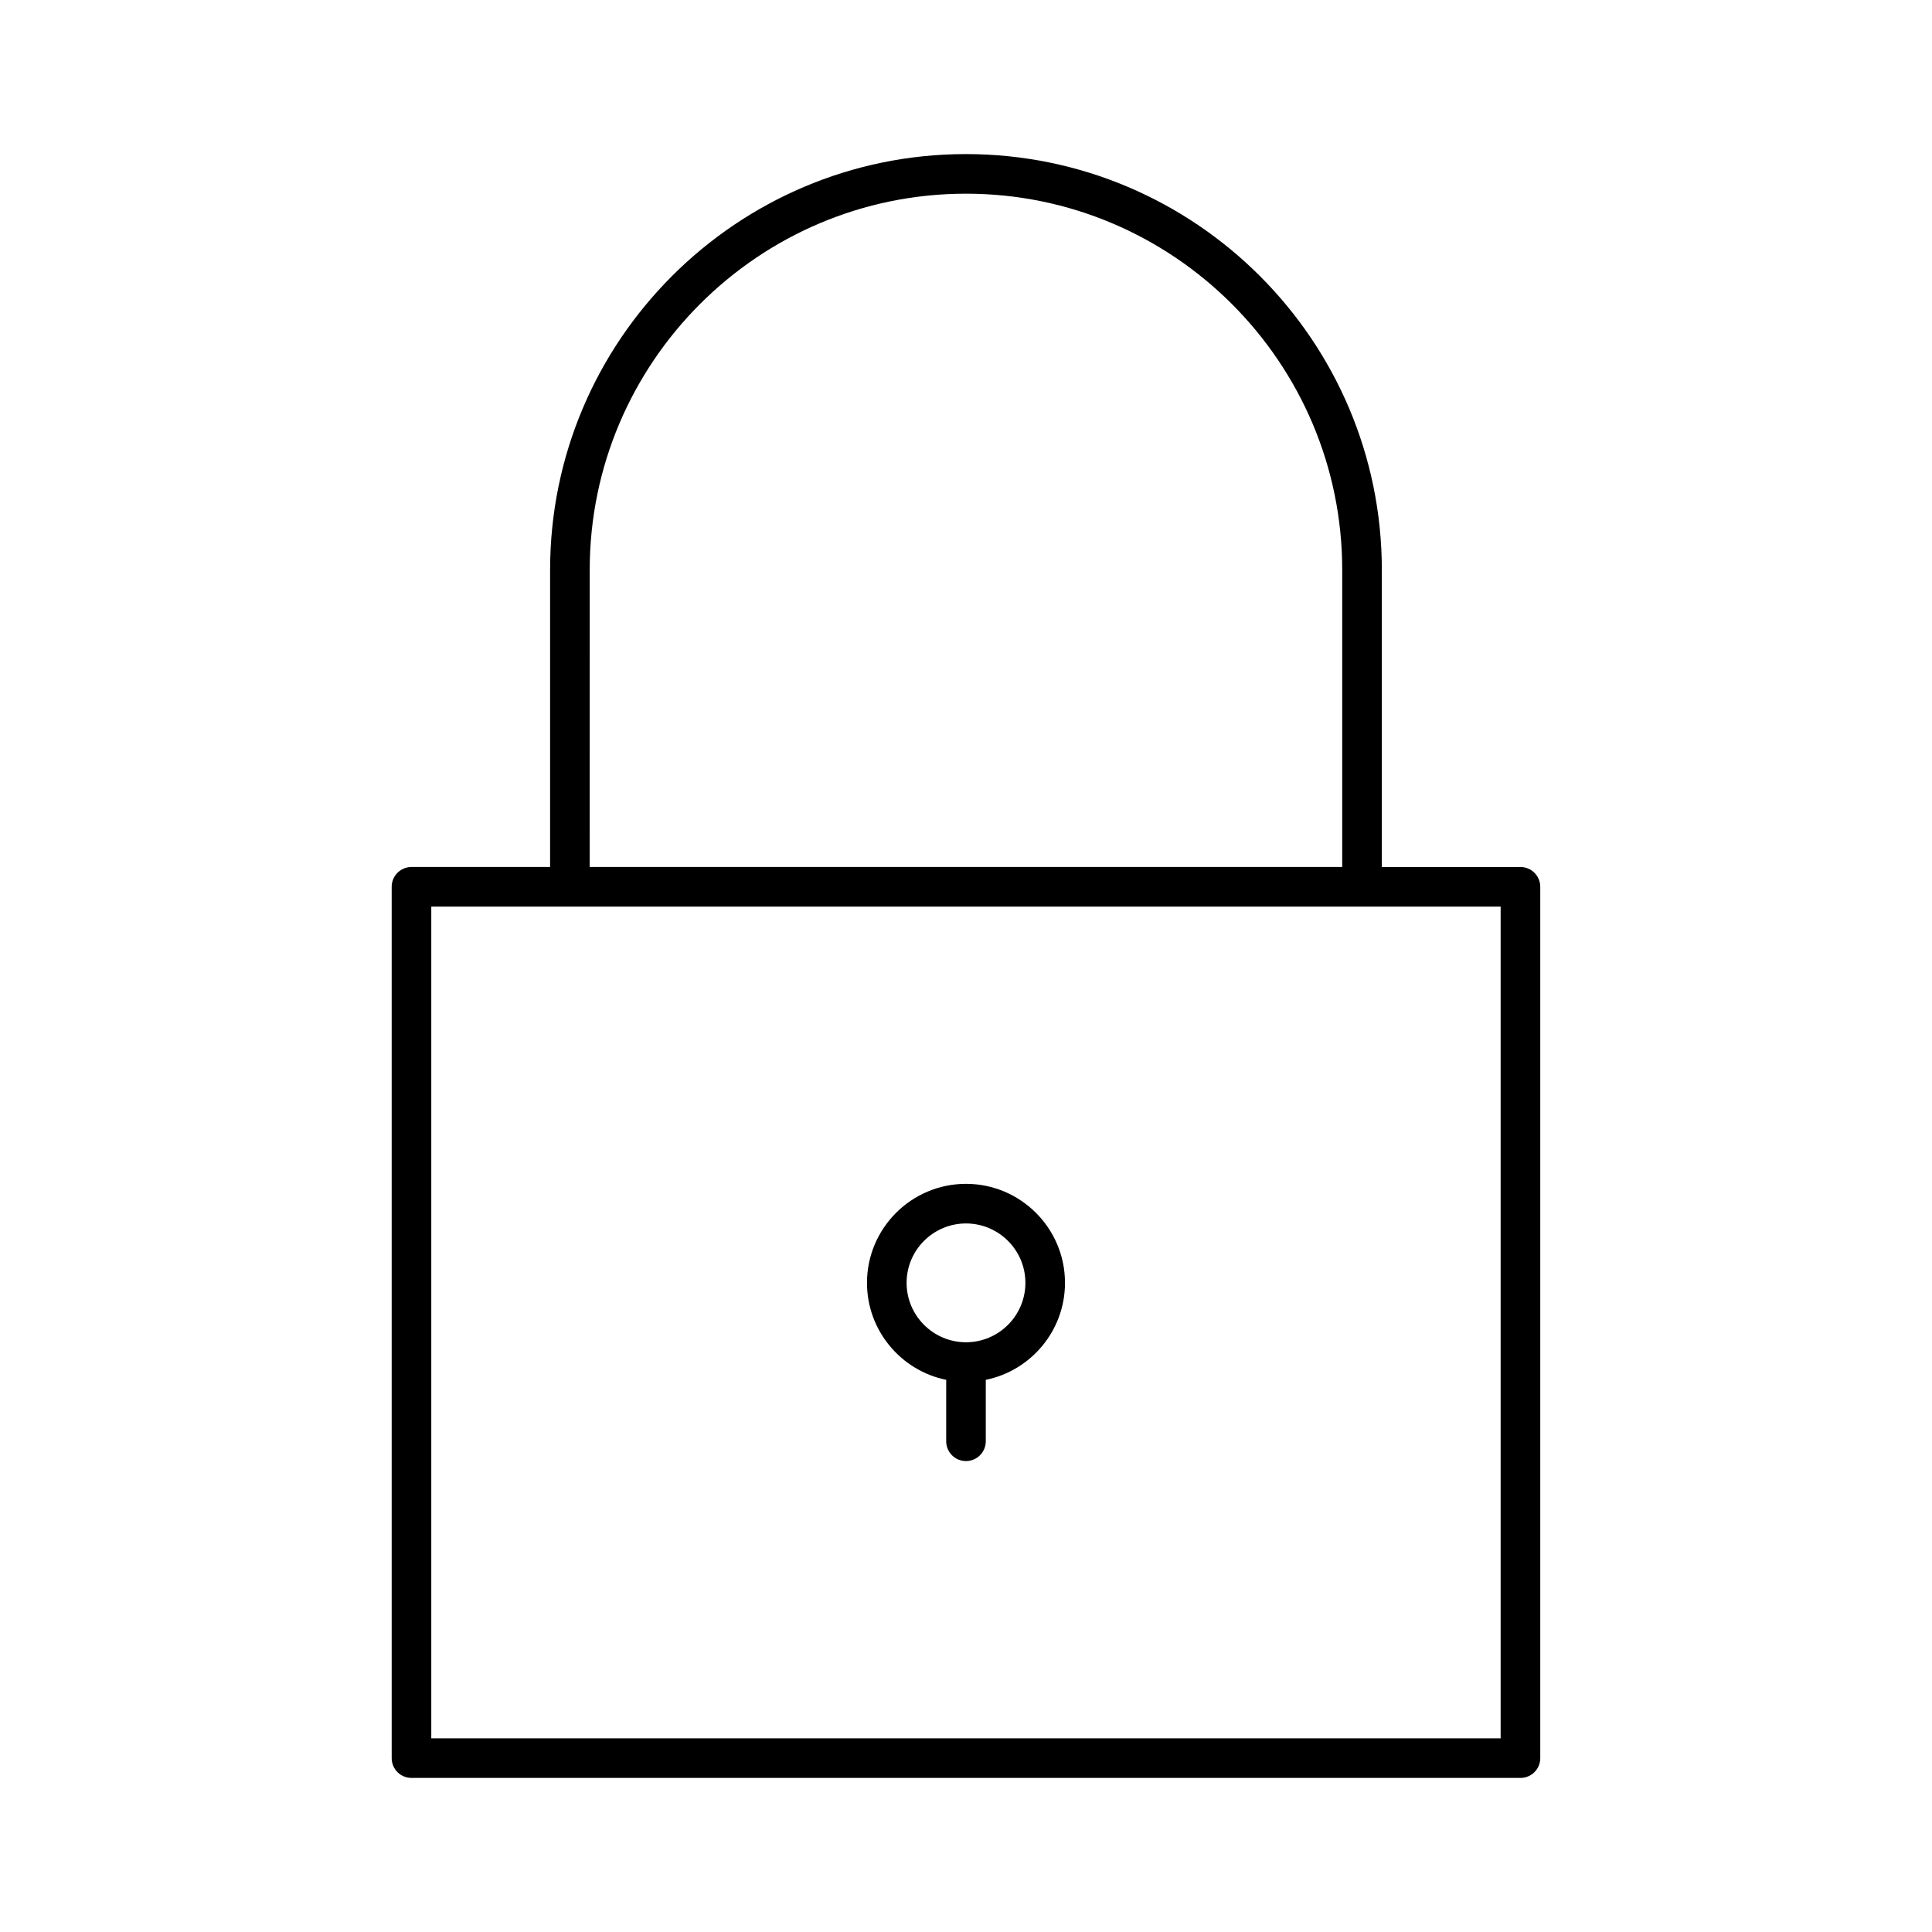 <?xml version="1.0" encoding="UTF-8"?>
<!-- Uploaded to: ICON Repo, www.iconrepo.com, Generator: ICON Repo Mixer Tools -->
<svg fill="#000000" width="800px" height="800px" version="1.1" viewBox="144 144 512 512" xmlns="http://www.w3.org/2000/svg">
 <g>
  <path d="m253.05 615.17h293.89c2.898 0 5.246-2.352 5.246-5.246v-230.91c0-2.898-2.352-5.246-5.246-5.246h-36.734l-0.004-78.723c0-60.773-49.438-110.21-110.21-110.21-60.773-0.004-110.21 49.434-110.21 110.21v78.719h-36.734c-2.898 0-5.246 2.352-5.246 5.246v230.91c-0.004 2.898 2.348 5.25 5.246 5.25zm47.23-320.13c0-54.977 44.734-99.711 99.711-99.711 54.977 0 99.711 44.734 99.711 99.711v78.719h-199.43zm-41.984 89.215h283.39v220.42h-283.39z"/>
  <path d="m400 457.73c-14.473 0-26.238 11.777-26.238 26.238 0 12.668 9.027 23.27 20.992 25.703l-0.004 16.281c0 2.898 2.352 5.246 5.246 5.246 2.898 0 5.246-2.352 5.246-5.246v-16.281c11.965-2.434 20.992-13.035 20.992-25.703 0.004-14.461-11.762-26.238-26.234-26.238zm0 41.984c-8.68 0-15.742-7.062-15.742-15.742s7.062-15.742 15.742-15.742 15.742 7.062 15.742 15.742-7.062 15.742-15.742 15.742z"/>
 </g>
</svg>